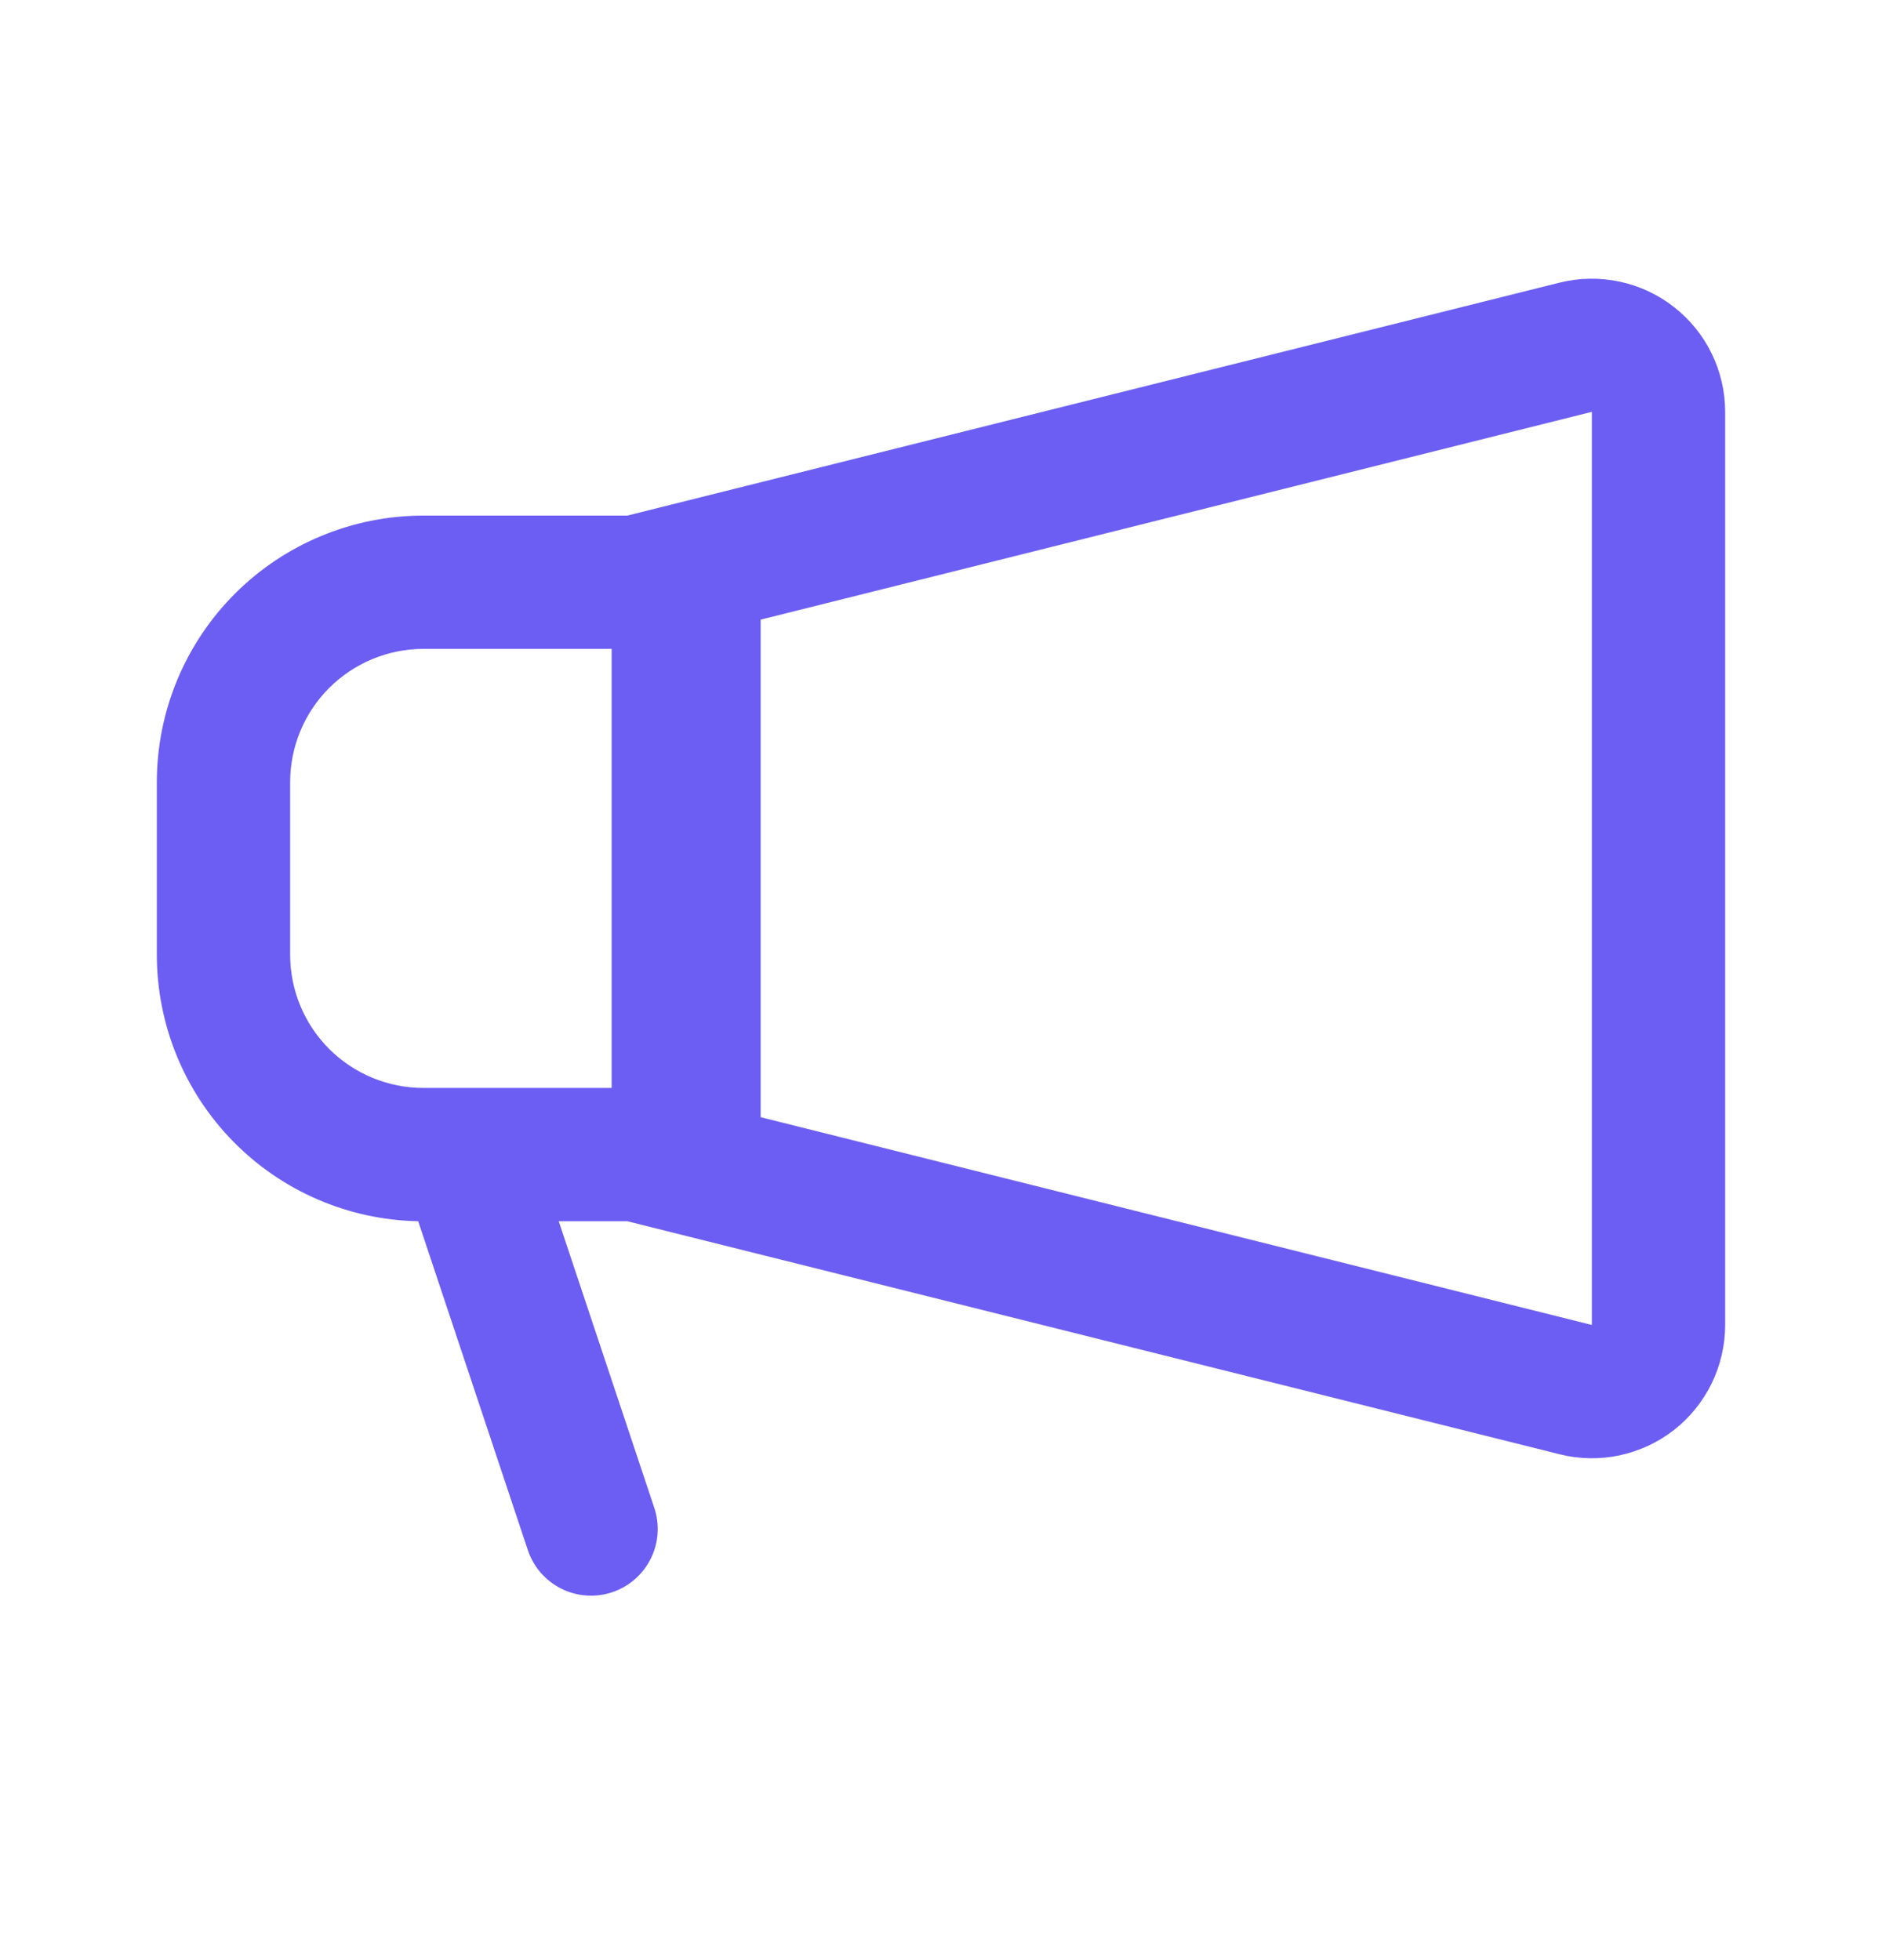 <svg width="24" height="25" viewBox="0 0 24 25" fill="none" xmlns="http://www.w3.org/2000/svg">
<path d="M8 15.576L19.888 18.548C20.139 18.611 20.4 18.616 20.653 18.562C20.906 18.508 21.143 18.398 21.347 18.239C21.55 18.08 21.715 17.876 21.828 17.644C21.941 17.412 22 17.157 22 16.898V5.254C22 4.996 21.941 4.741 21.828 4.509C21.715 4.277 21.55 4.074 21.346 3.915C21.143 3.756 20.905 3.645 20.653 3.592C20.4 3.538 20.139 3.543 19.888 3.605L8 6.576H5.4C4.498 6.576 3.633 6.935 2.996 7.572C2.358 8.21 2 9.075 2 9.976V12.176C2 13.067 2.349 13.921 2.972 14.557C3.595 15.193 4.443 15.559 5.333 15.576L6.731 19.77C6.802 19.984 6.956 20.161 7.157 20.262C7.359 20.363 7.593 20.379 7.806 20.308C8.02 20.237 8.197 20.083 8.298 19.881C8.399 19.68 8.415 19.446 8.344 19.232L7.125 15.576H8ZM9.7 7.903L20.3 5.253V16.899L9.7 14.249V7.903ZM7.8 8.276V13.876H5.4C4.949 13.876 4.517 13.697 4.198 13.379C3.879 13.06 3.7 12.627 3.7 12.176V9.976C3.7 9.526 3.879 9.093 4.198 8.774C4.517 8.456 4.949 8.276 5.4 8.276H7.8Z" fill="#6C5EF3"/>
</svg>
